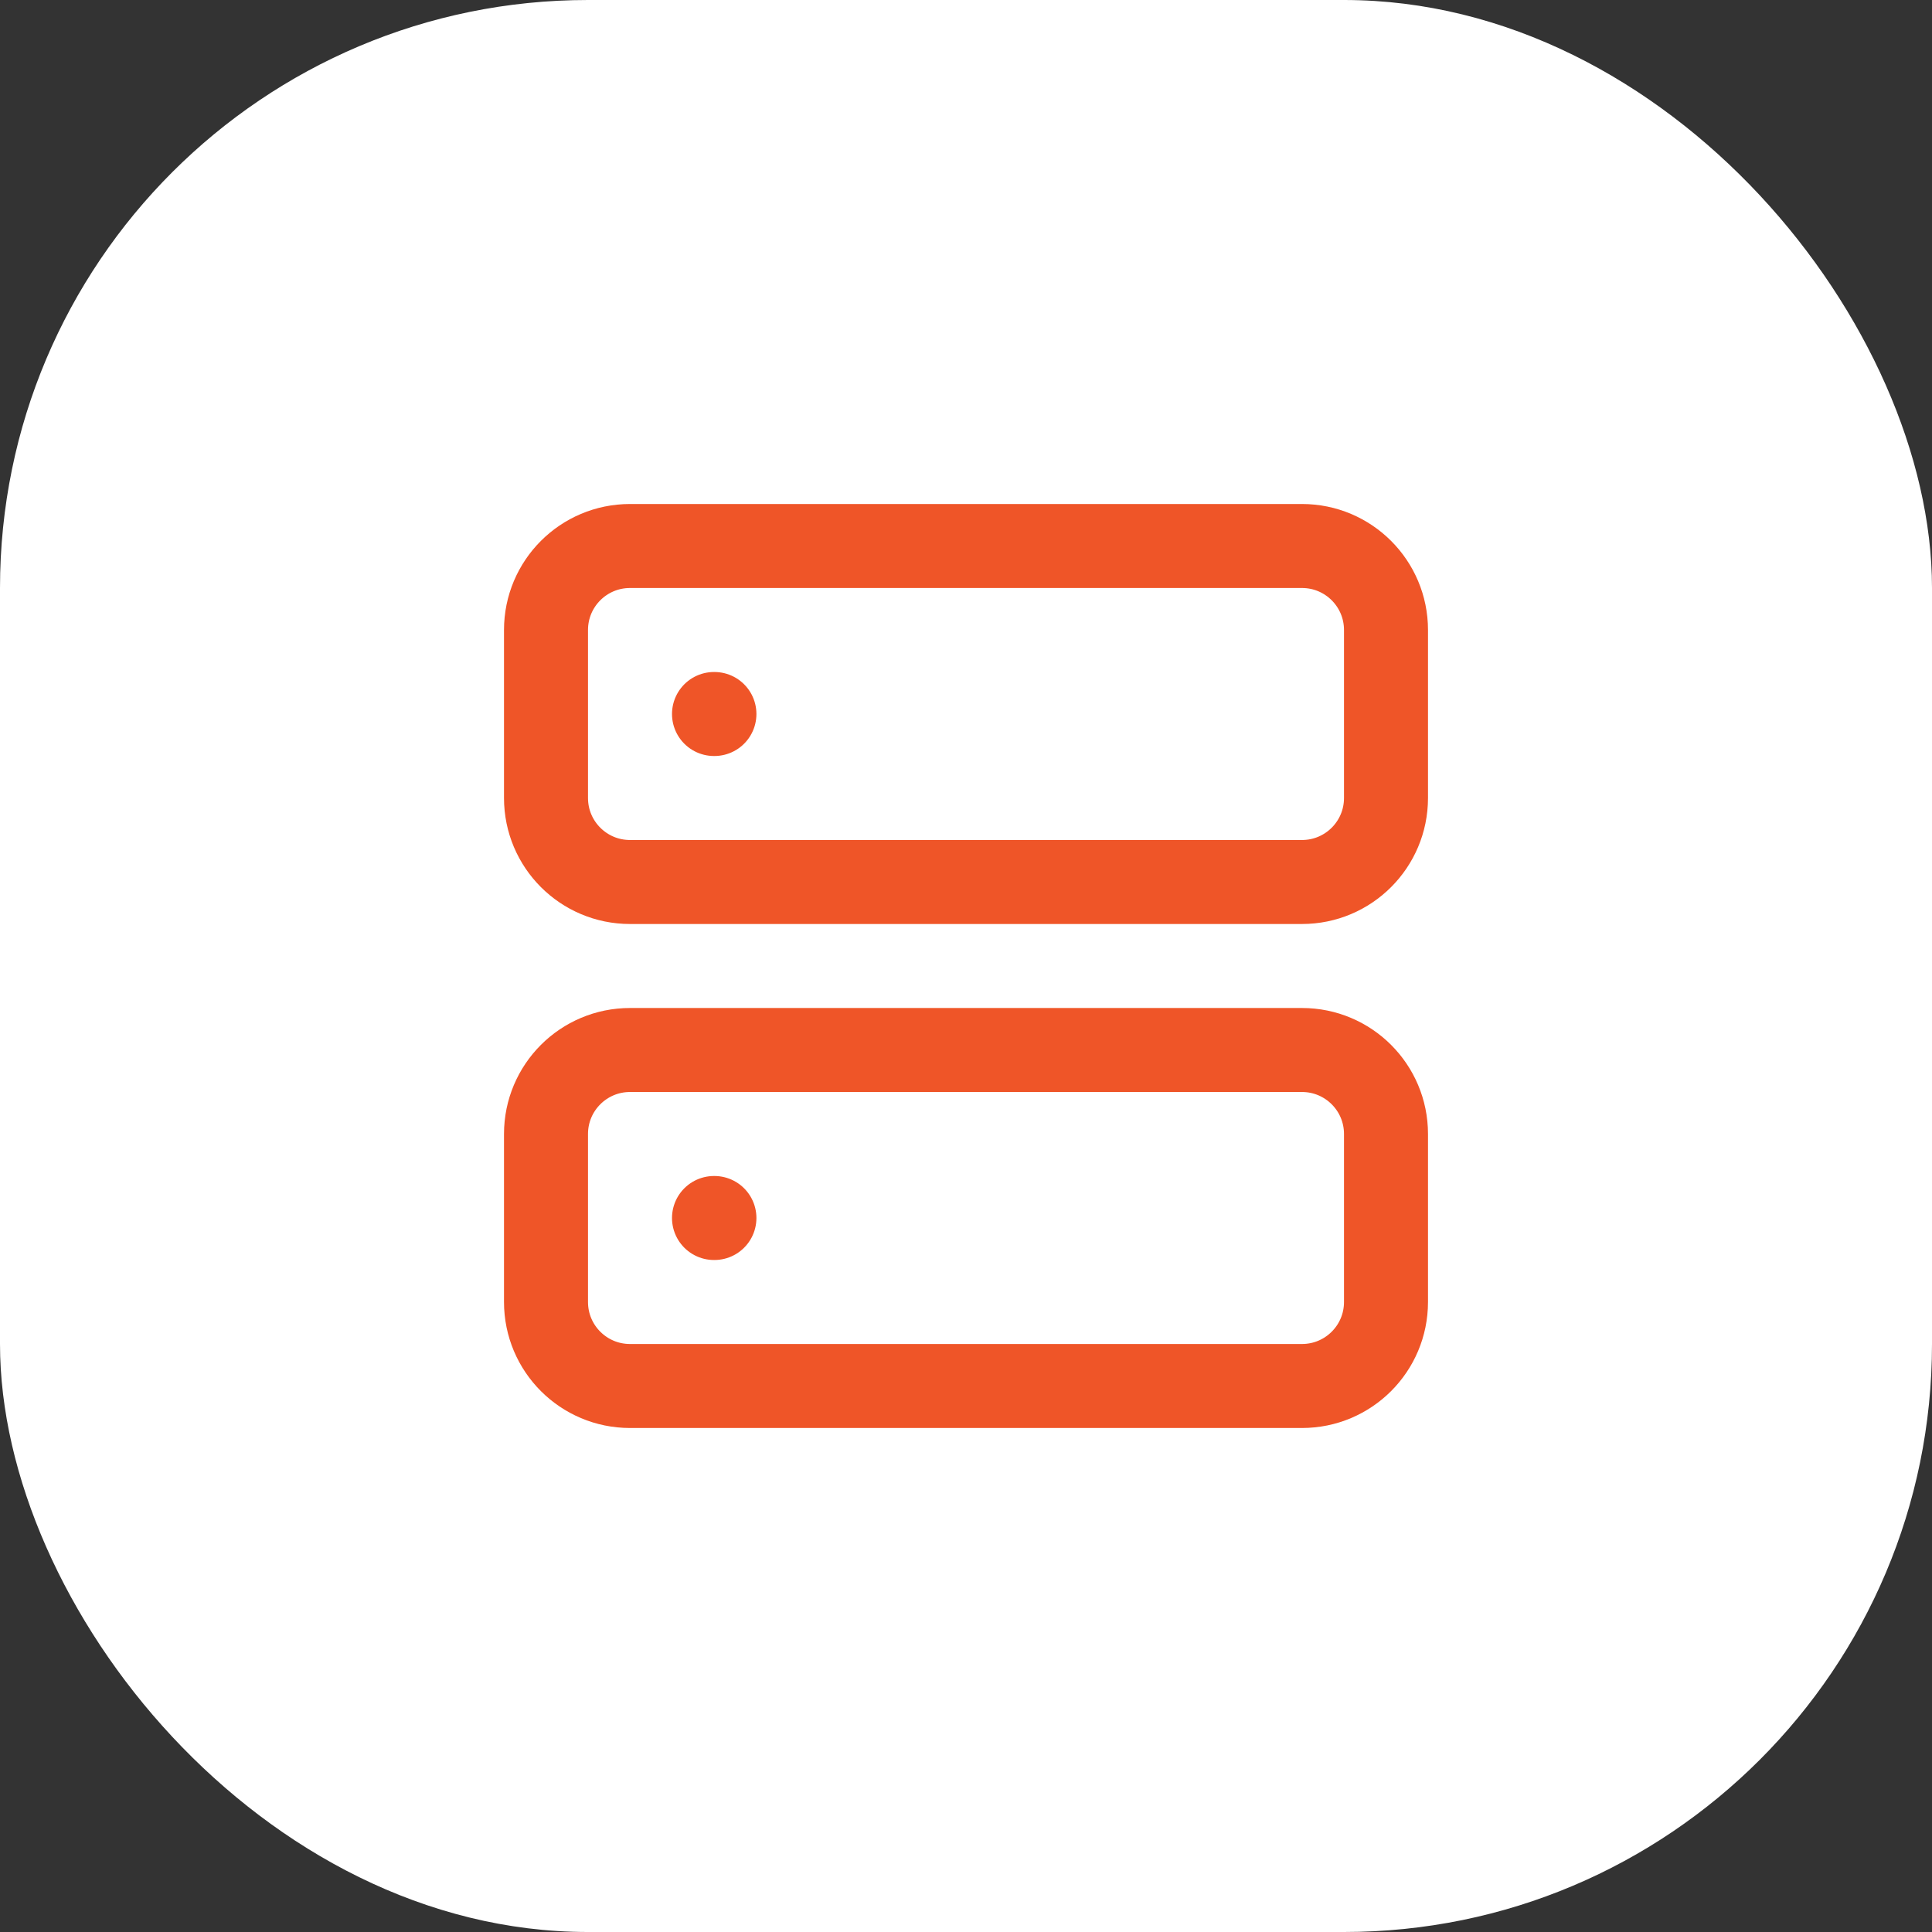 <?xml version="1.0" encoding="UTF-8"?> <svg xmlns="http://www.w3.org/2000/svg" width="46" height="46" viewBox="0 0 46 46" fill="none"><rect x="0" y="0" width="46" height="46" fill="#333333" stroke="none"/><rect width="46" height="46" rx="14" fill="white"></rect><path d="M17 17H17.01M17 29H17.01M15 13H31C32.105 13 33 13.895 33 15V19C33 20.105 32.105 21 31 21H15C13.895 21 13 20.105 13 19V15C13 13.895 13.895 13 15 13ZM15 25H31C32.105 25 33 25.895 33 27V31C33 32.105 32.105 33 31 33H15C13.895 33 13 32.105 13 31V27C13 25.895 13.895 25 15 25Z" stroke="#EF5528" stroke-width="2" stroke-linecap="round" stroke-linejoin="round"></path></svg> 